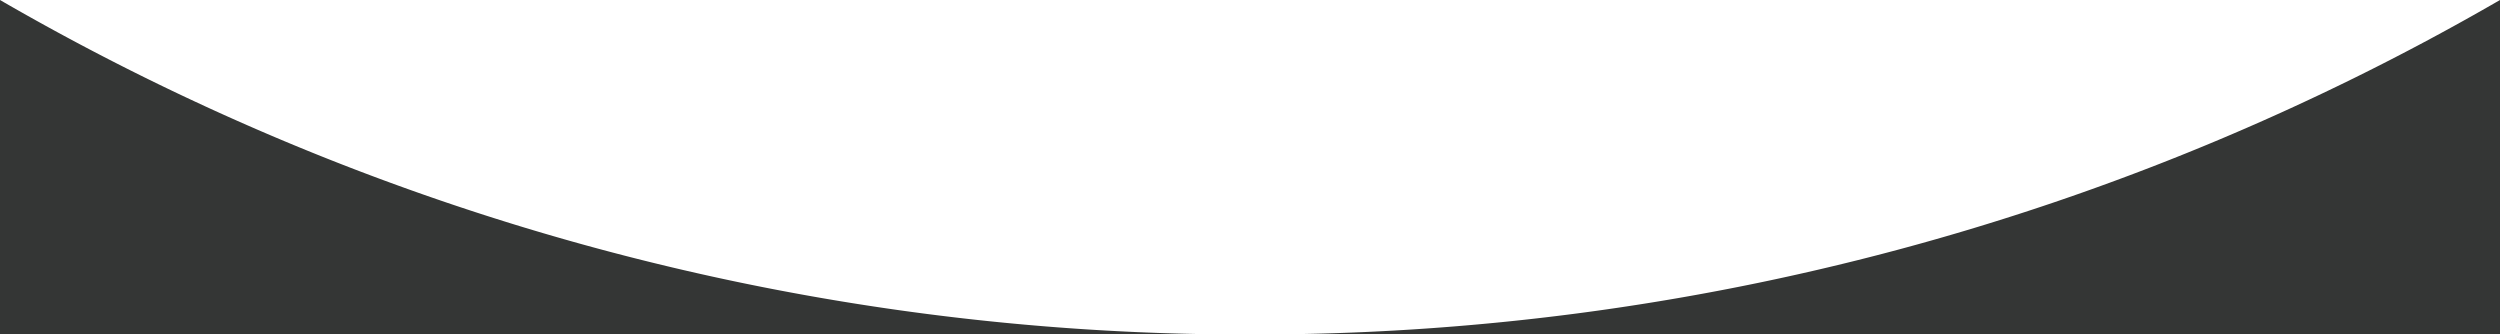<svg id="Layer_1" data-name="Layer 1" xmlns="http://www.w3.org/2000/svg" viewBox="0 0 500 66.9" fill="rgb(52,54,53)"><defs><style>.cls-1{fill-rule:evenodd;}</style></defs><g id="Layer_2" data-name="Layer 2"><g id="Layer_1-2" data-name="Layer 1-2"><path class="cls-1" d="M0,66.9H250A497.57,497.57,0,0,1,0,0Z"/><path class="cls-1" d="M250,66.9H500V0A497.57,497.57,0,0,1,250,66.9Z"/></g></g></svg>